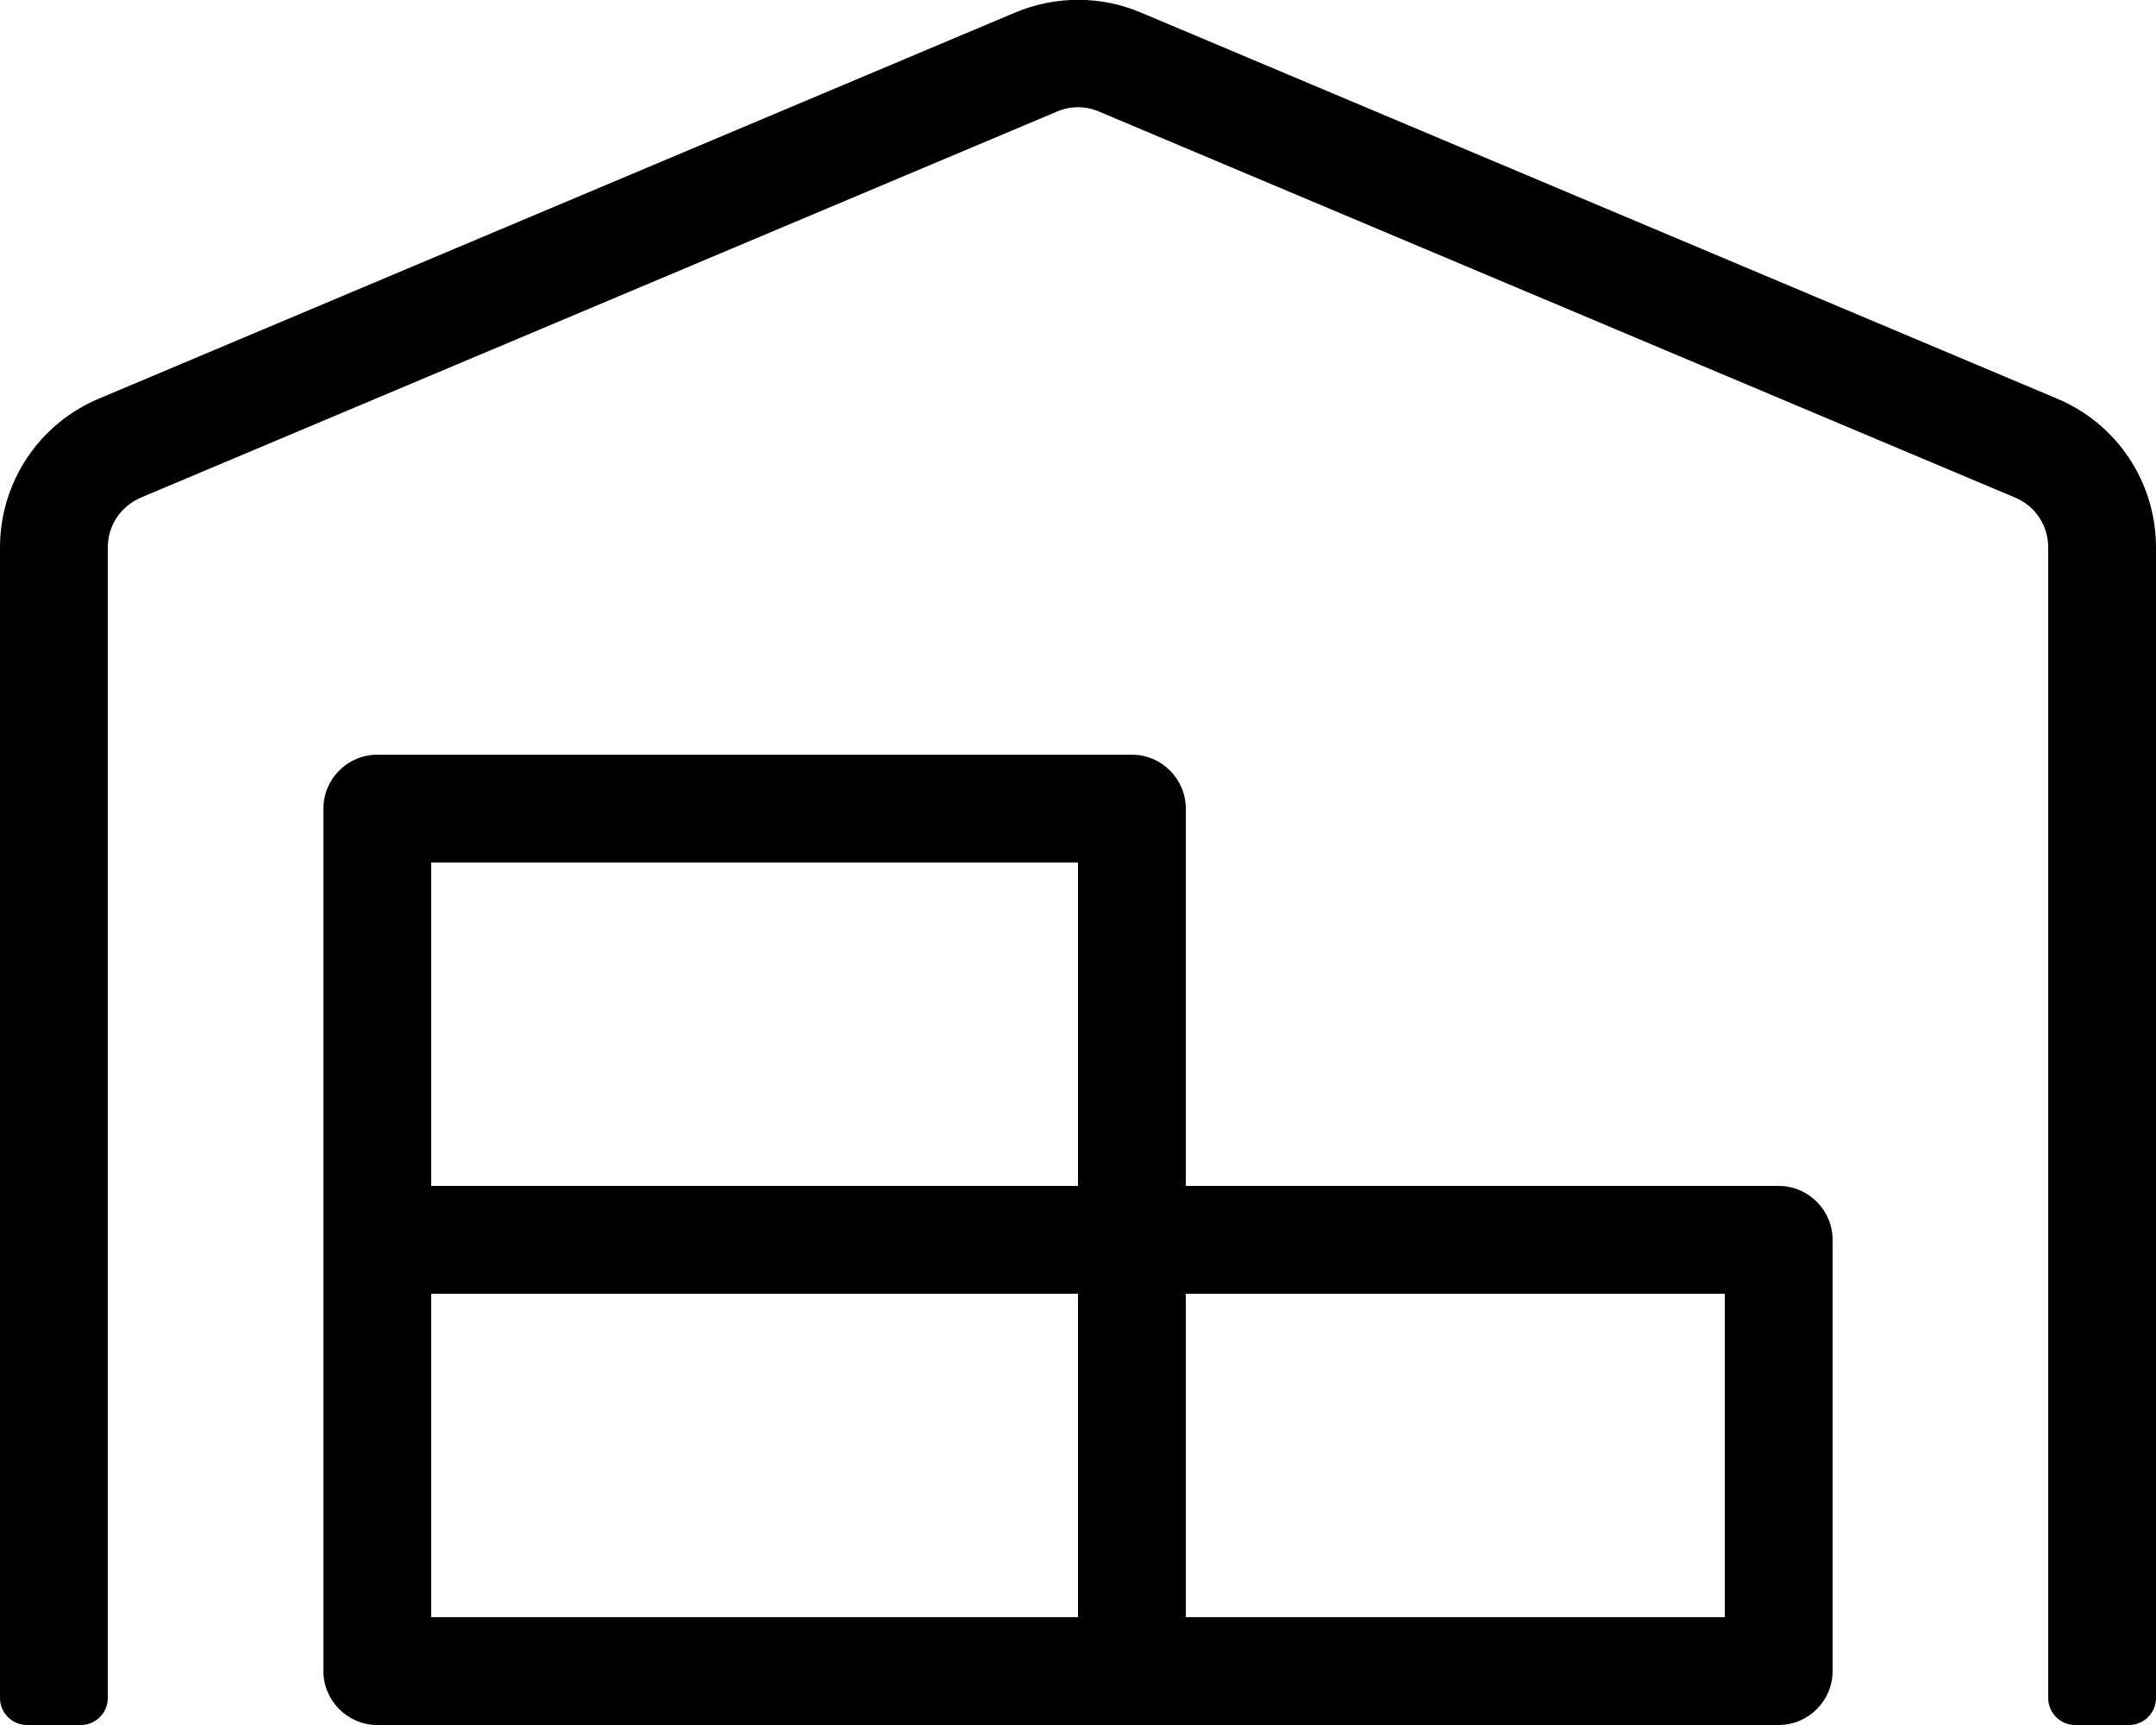 <svg xmlns="http://www.w3.org/2000/svg" aria-hidden="true" data-prefix="fal" data-icon="warehouse-alt" class="svg-inline--fa fa-warehouse-alt fa-w-20" viewBox="0 0 640 512"><path fill="currentColor" d="M528 352H352V240c0-8.8-7.2-16-16-16H112c-8.8 0-16 7.2-16 16v256c0 8.8 7.2 16 16 16h416c8.8 0 16-7.2 16-16V368c0-8.8-7.2-16-16-16zM320 480H128v-96h192v96zm0-128H128v-96h192v96zm192 128H352v-96h160v96zm98.6-361.7L338.6 3.7c-11.8-5-25.3-5-37.2 0l-272 114.6C11.5 125.8 0 143.2 0 162.5V504c0 4.4 3.6 8 8 8h16c4.4 0 8-3.6 8-8V162.5c0-6.5 3.8-12.2 9.8-14.8l272-114.6c3.9-1.7 8.5-1.7 12.4 0l272 114.6c6 2.5 9.8 8.3 9.8 14.8V504c0 4.4 3.6 8 8 8h16c4.4 0 8-3.6 8-8V162.5c0-19.3-11.5-36.7-29.4-44.2z"></path></svg>